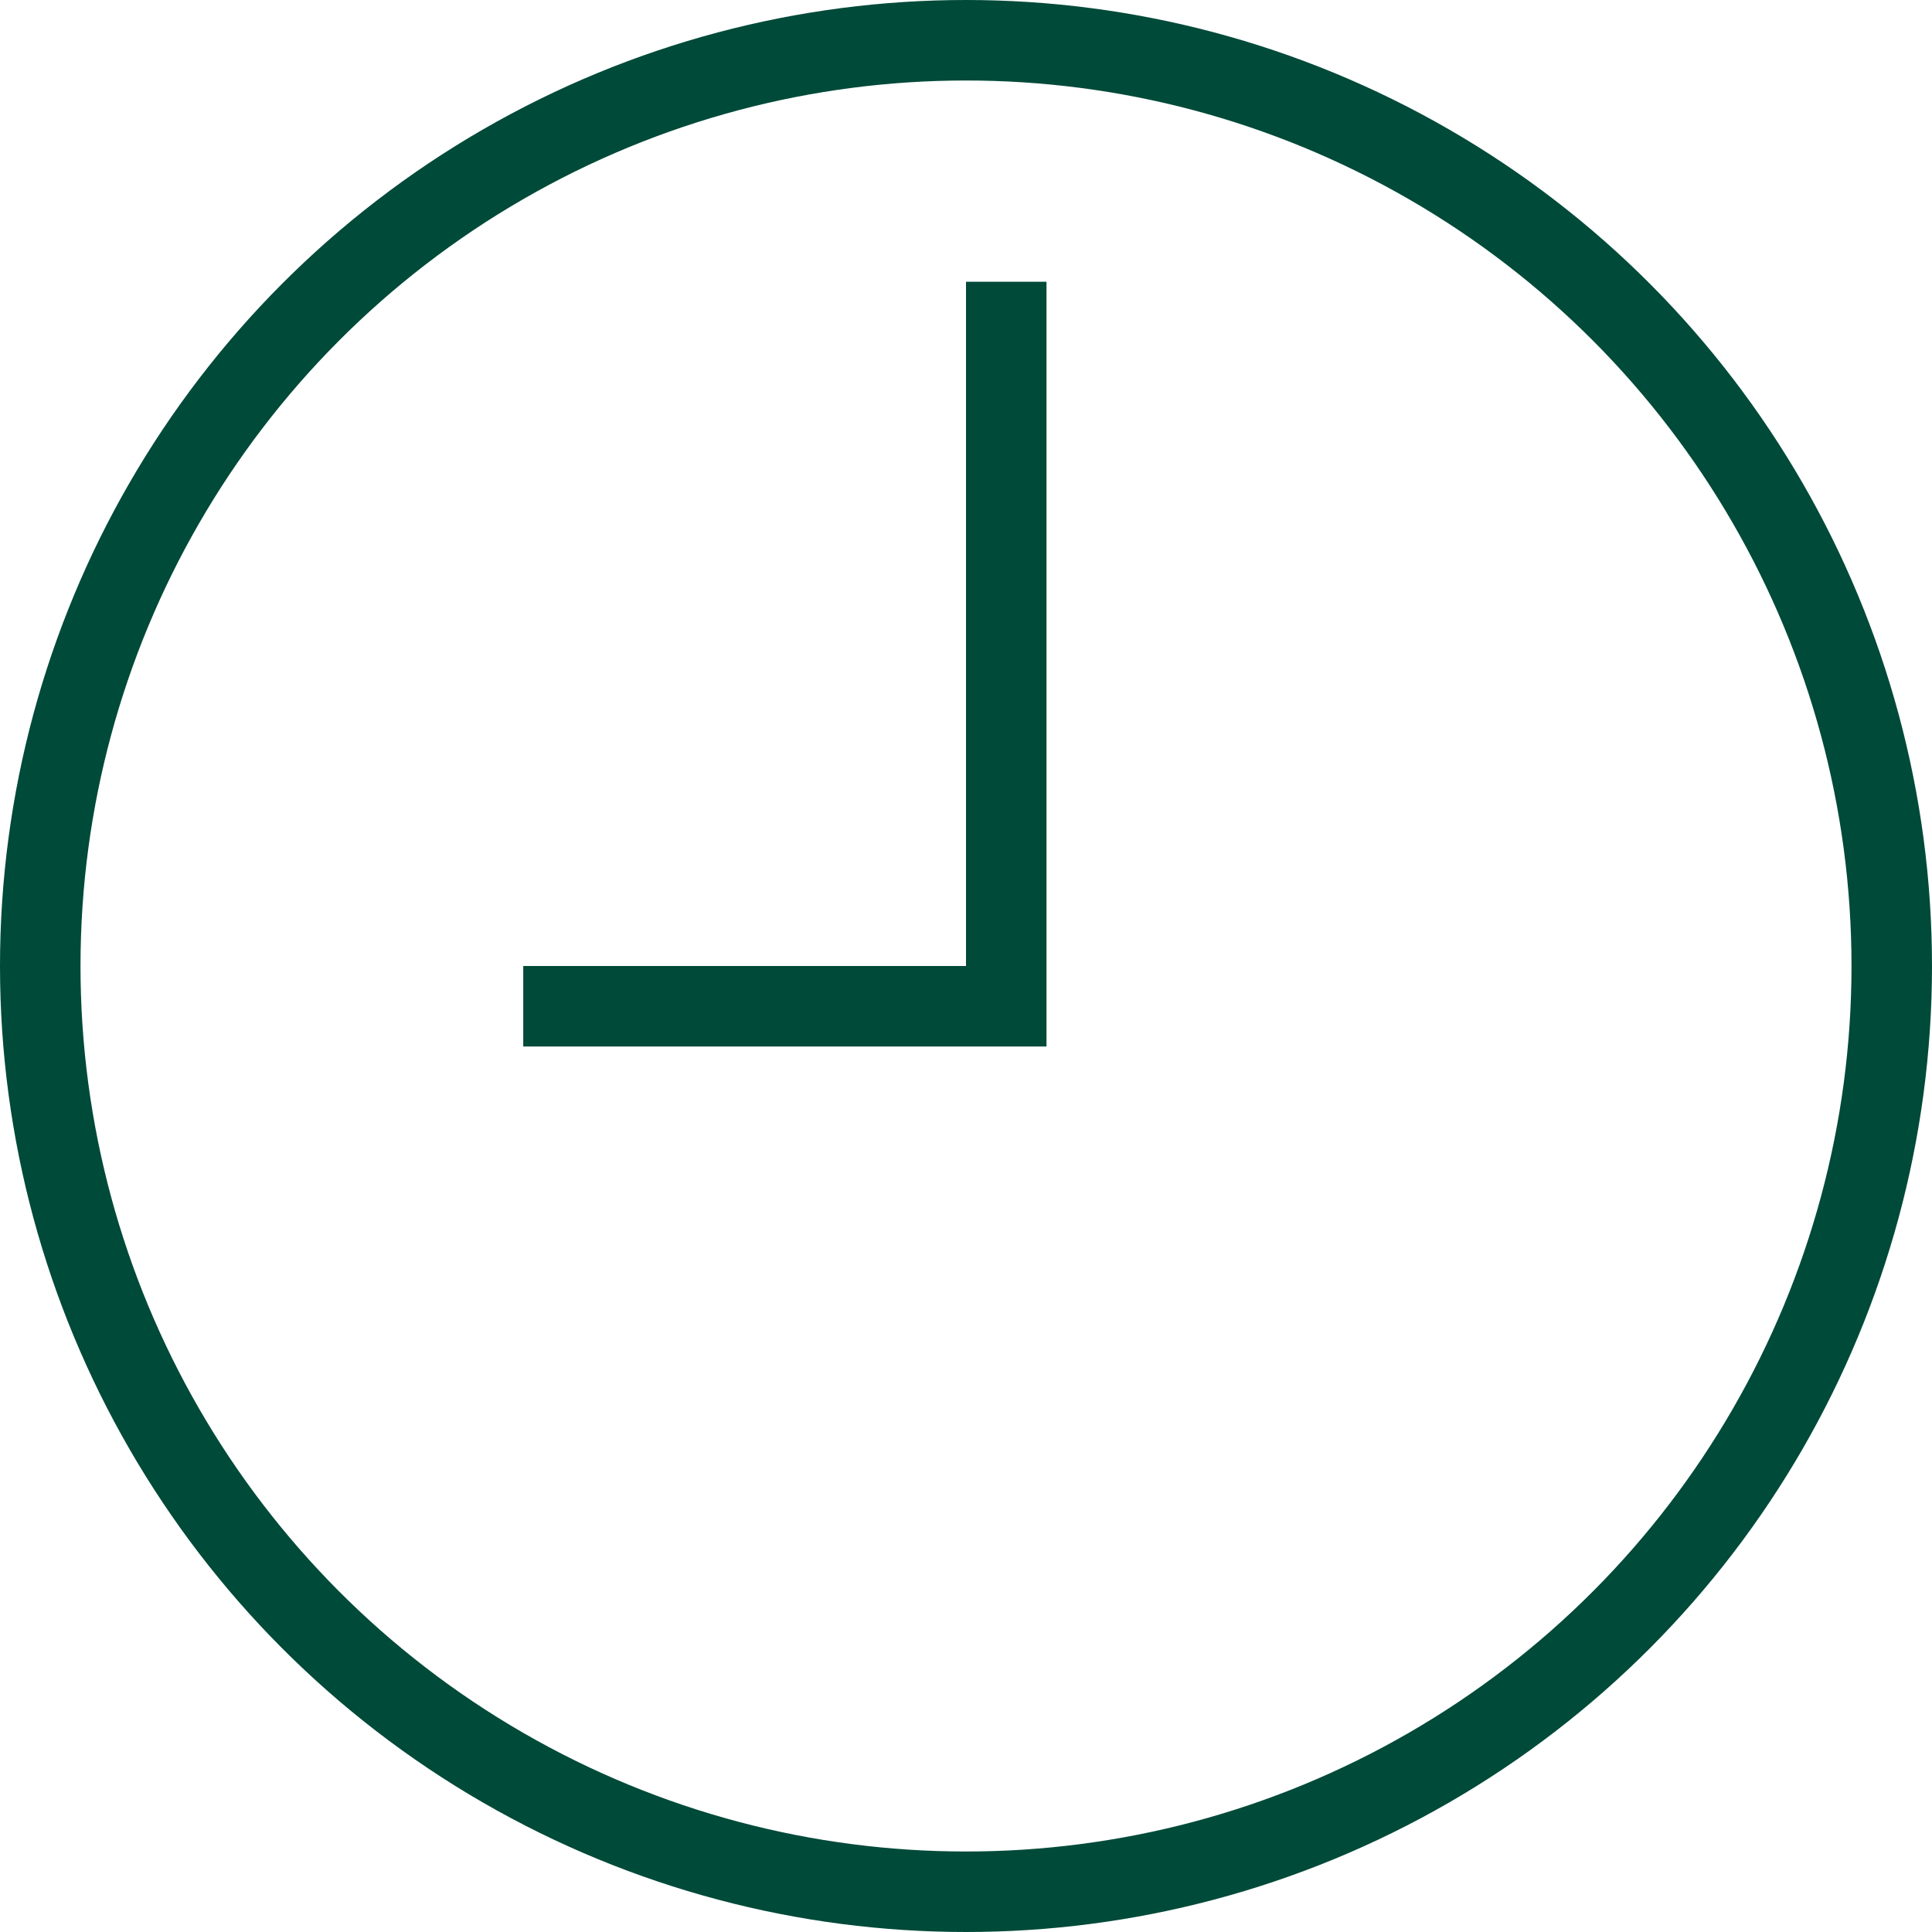 <?xml version="1.0" encoding="utf-8"?>
<!-- Generator: Adobe Illustrator 19.2.0, SVG Export Plug-In . SVG Version: 6.00 Build 0)  -->
<svg version="1.1" id="Layer_1" xmlns="http://www.w3.org/2000/svg" xmlns:xlink="http://www.w3.org/1999/xlink" x="0px" y="0px"
	 viewBox="0 0 48 48" style="enable-background:new 0 0 48 48;" xml:space="preserve">
<style type="text/css">
	.st0{fill:none;stroke:#004A39;stroke-width:2;stroke-miterlimit:10;}
</style>
<title>Untitled-18</title>
<g id="Clock">
	<circle class="st0" cx="24" cy="24" r="23"/>
	<polyline class="st0" points="25,7 25,25 13,25 	"/>
</g>
</svg>

